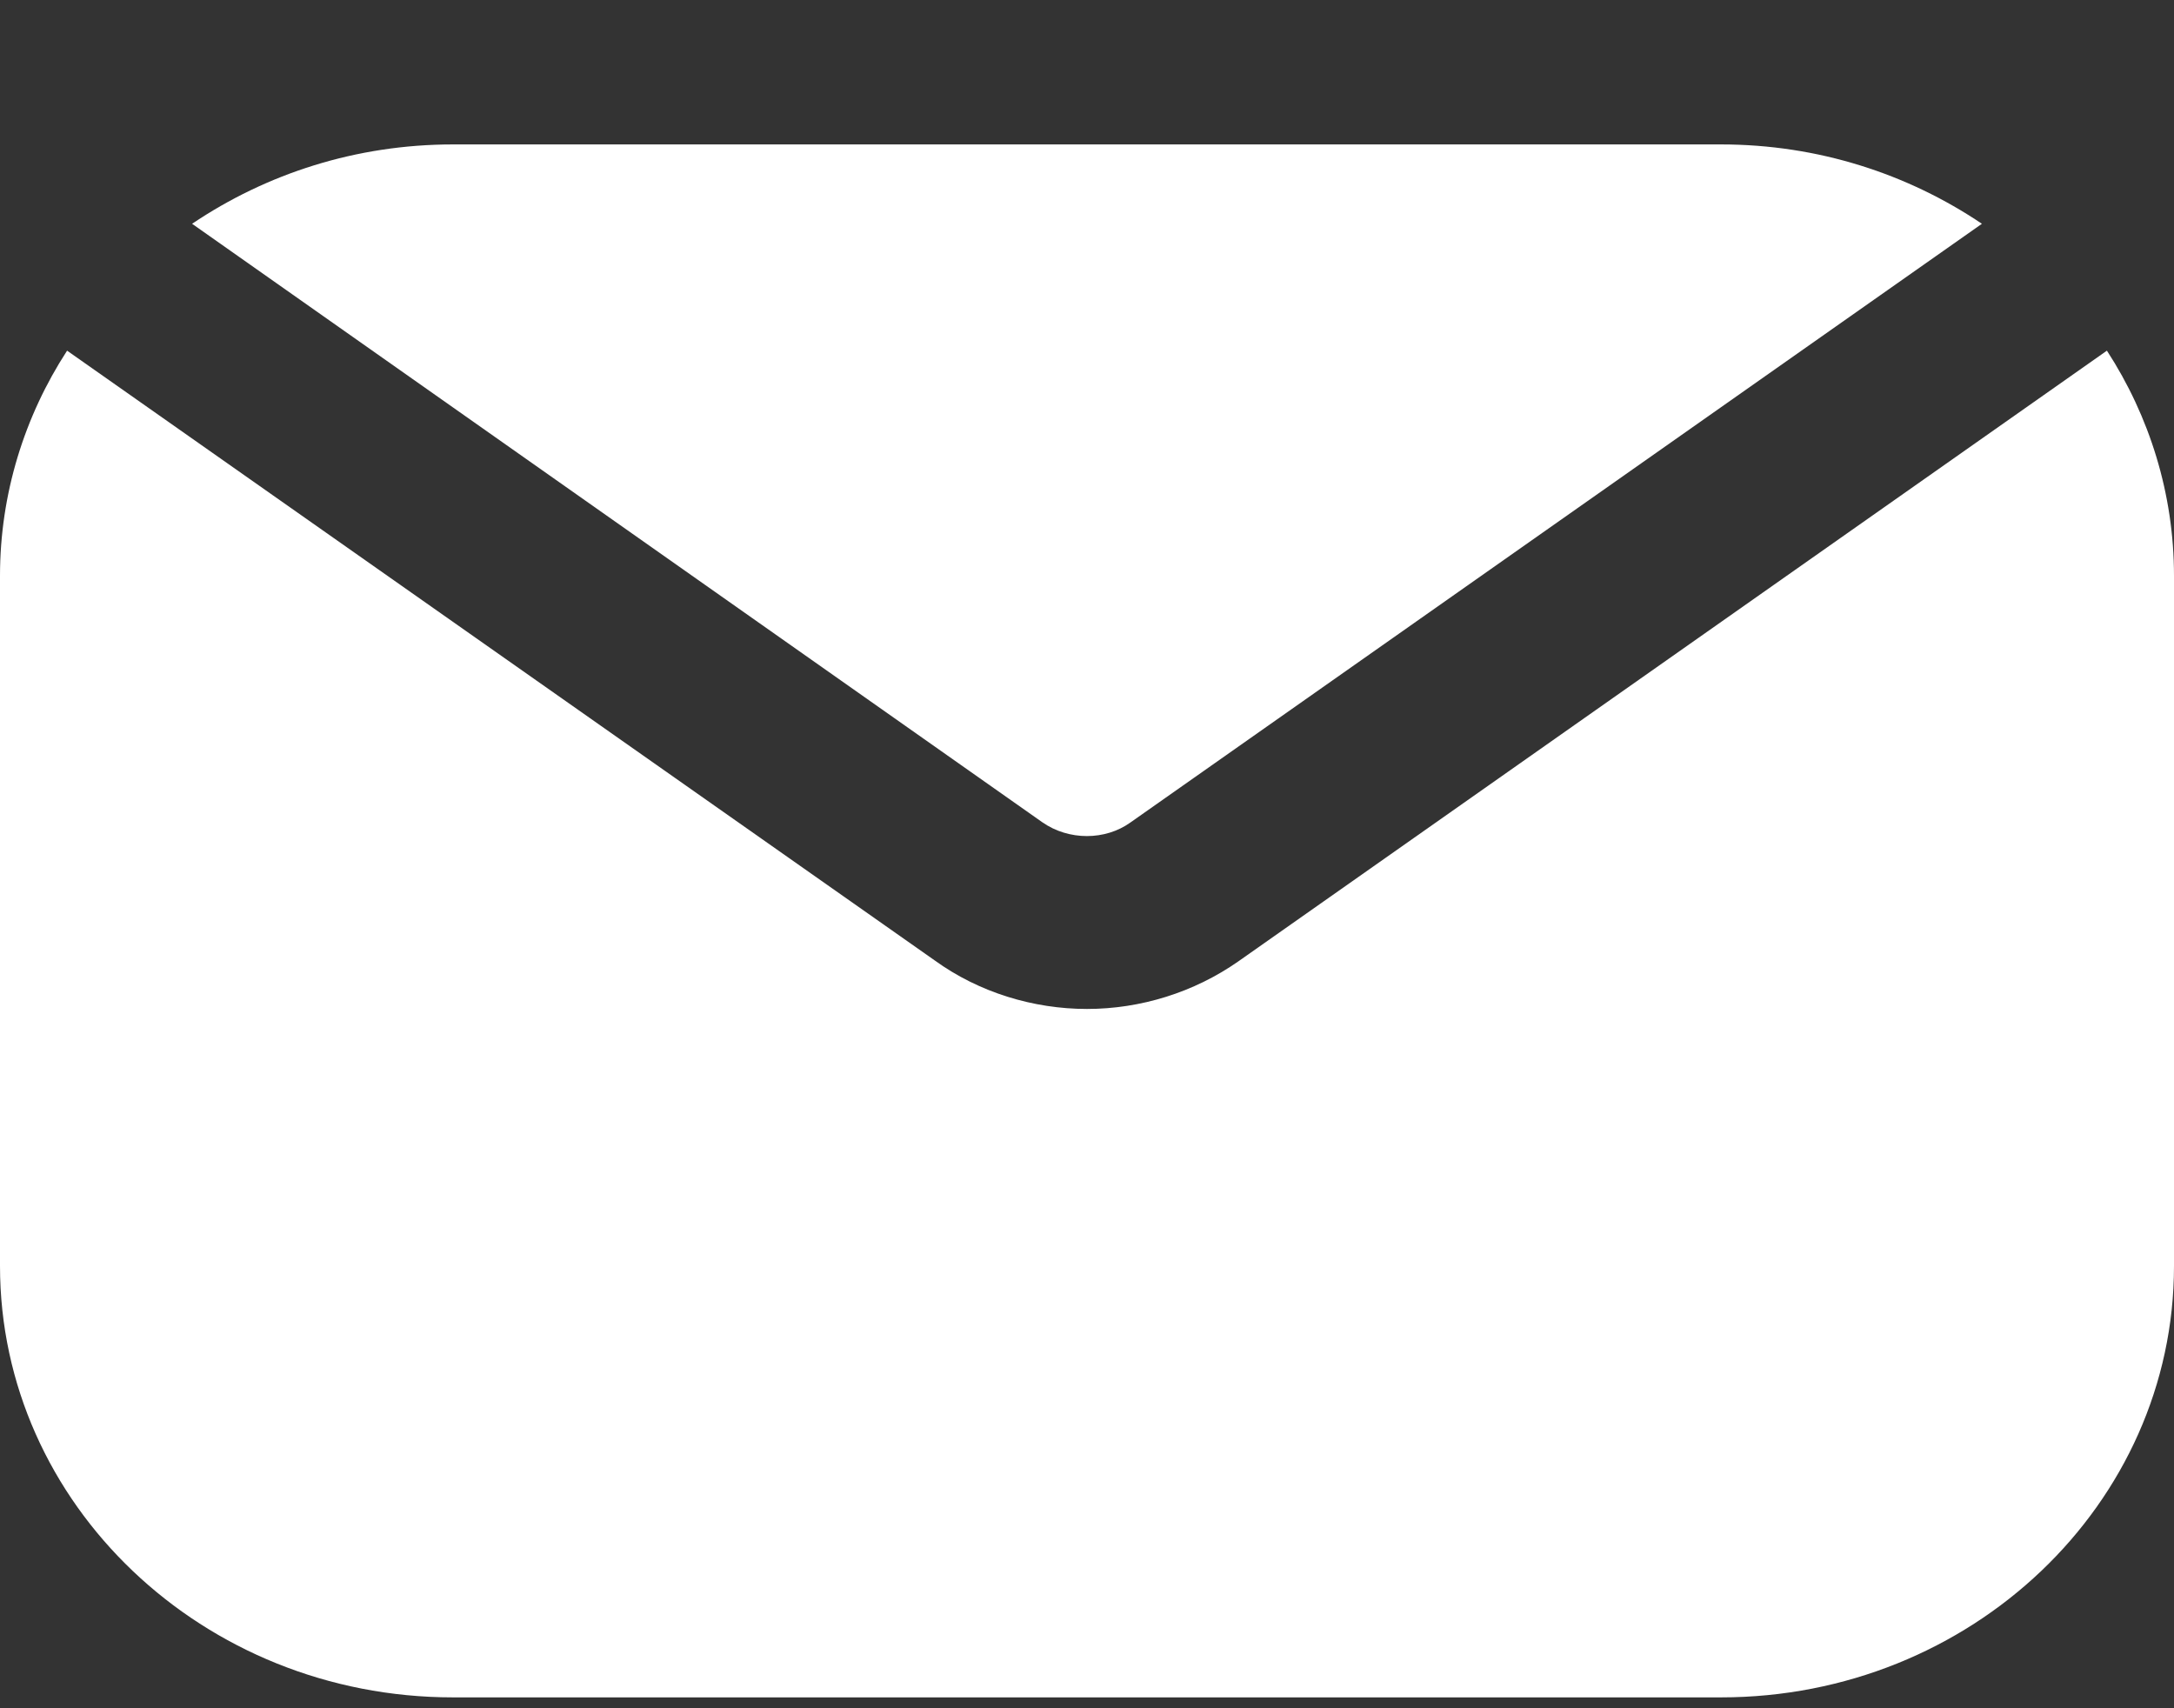 <svg width="14" height="11" viewBox="0 0 14 11" fill="none" xmlns="http://www.w3.org/2000/svg">
<rect x="0" y="0" width="14" height="11" fill="#333333" stroke="none"/>
<path d="M6.714 5.296L1.237 1.441C1.715 1.119 2.292 0.93 2.917 0.93H11.083C11.707 0.93 12.285 1.119 12.763 1.441L7.28 5.296C7.117 5.413 6.883 5.413 6.714 5.296Z" fill="white"/>
<path d="M14 3.708V8.152C14 9.685 12.693 10.93 11.083 10.93H2.917C1.307 10.93 0 9.685 0 8.152V3.708C0 3.18 0.158 2.68 0.432 2.258L6.02 6.185C6.305 6.391 6.655 6.497 7 6.497C7.344 6.497 7.688 6.391 7.974 6.191L13.568 2.258C13.842 2.68 14 3.18 14 3.708Z" fill="white"/>
</svg>
